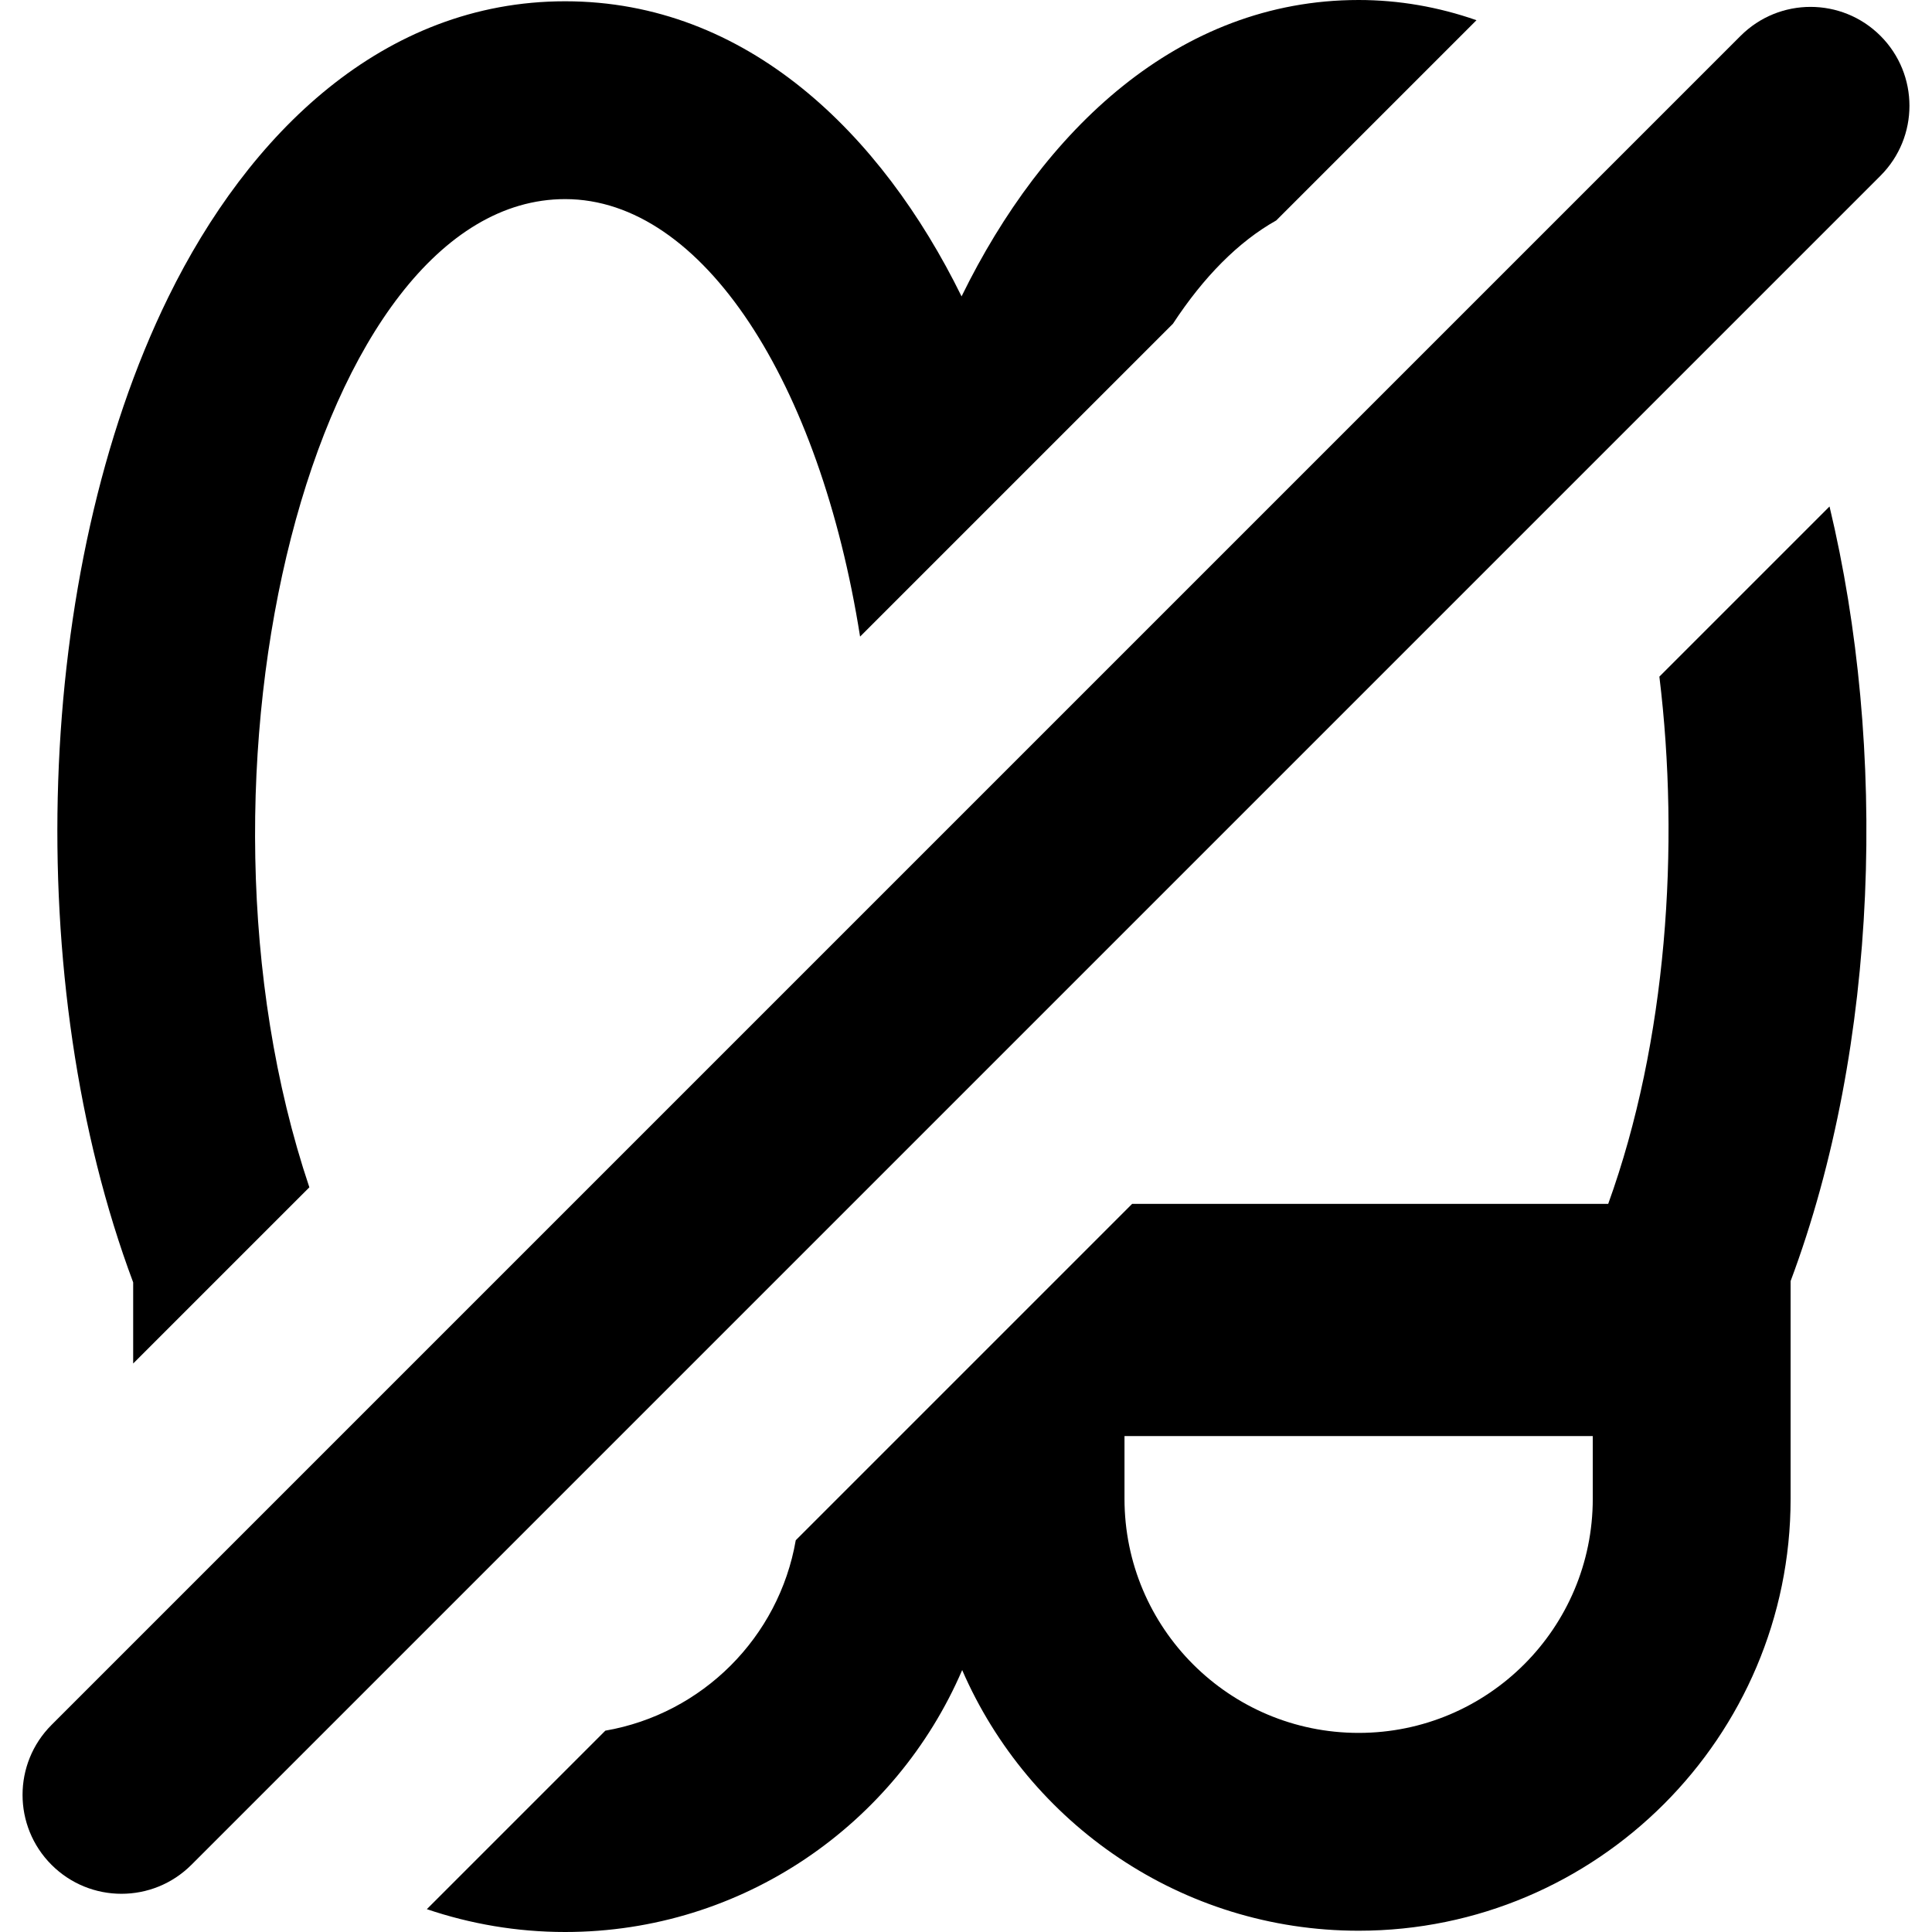 <?xml version="1.0" encoding="iso-8859-1"?>
<!-- Uploaded to: SVG Repo, www.svgrepo.com, Generator: SVG Repo Mixer Tools -->
<!DOCTYPE svg PUBLIC "-//W3C//DTD SVG 1.1//EN" "http://www.w3.org/Graphics/SVG/1.1/DTD/svg11.dtd">
<svg fill="#000000" height="800px" width="800px" version="1.1" id="Capa_1" xmlns="http://www.w3.org/2000/svg" xmlns:xlink="http://www.w3.org/1999/xlink" 
	 viewBox="0 0 292.981 292.981" xml:space="preserve">
<g>
	<path d="M251.639,102.608c3.133,25.686,1.144,55.33-7.761,79.956c-7.951,0-65.39,0-72.195,0
		c-4.568,4.569-44.846,44.846-51.009,51.009c-2.549,14.72-14.156,26.327-28.876,28.876l-27.069,27.069
		c6.589,2.234,13.638,3.463,20.972,3.463c26.97,0,50.178-16.386,60.21-39.723c10.077,23.233,33.228,39.53,60.122,39.53
		c36.12,0,65.506-29.386,65.506-65.506v-14.719v-18.289c13.457-35.953,14.662-80.902,5.902-117.468L251.639,102.608z
		 M241.538,227.282c0,19.609-15.896,35.506-35.506,35.506c-19.609,0-35.506-15.896-35.506-35.506v-9.509h71.011V227.282z"/>
	<path d="M20.195,206.772c10.774-10.774,15.911-15.911,26.718-26.718C25.776,117.173,47.712,30.194,85.7,30.194
		c20.913,0,38.633,27.848,44.729,66.344l25.213-25.213l22.232-22.232c4.633-7.077,9.928-12.446,15.662-15.662l30.366-30.366
		C218.122,1.044,212.123,0,206.032,0c-27.363,0-47.876,19.797-60.165,44.846c-0.016,0.033-0.031,0.069-0.048,0.102
		C133.65,20.194,113.222,0.194,85.7,0.194c-27.605,0-48.032,20.113-60.165,44.847C5.049,86.8,3.245,149.186,20.195,194.468V206.772z
		"/>
	<path d="M285.168,5.438c-5.857-5.858-15.355-5.859-21.213,0L7.813,261.58c-5.858,5.858-5.858,15.355,0,21.213
		c5.857,5.857,15.355,5.859,21.213,0L285.168,26.651C291.026,20.793,291.026,11.296,285.168,5.438z"/>
</g>
</svg>